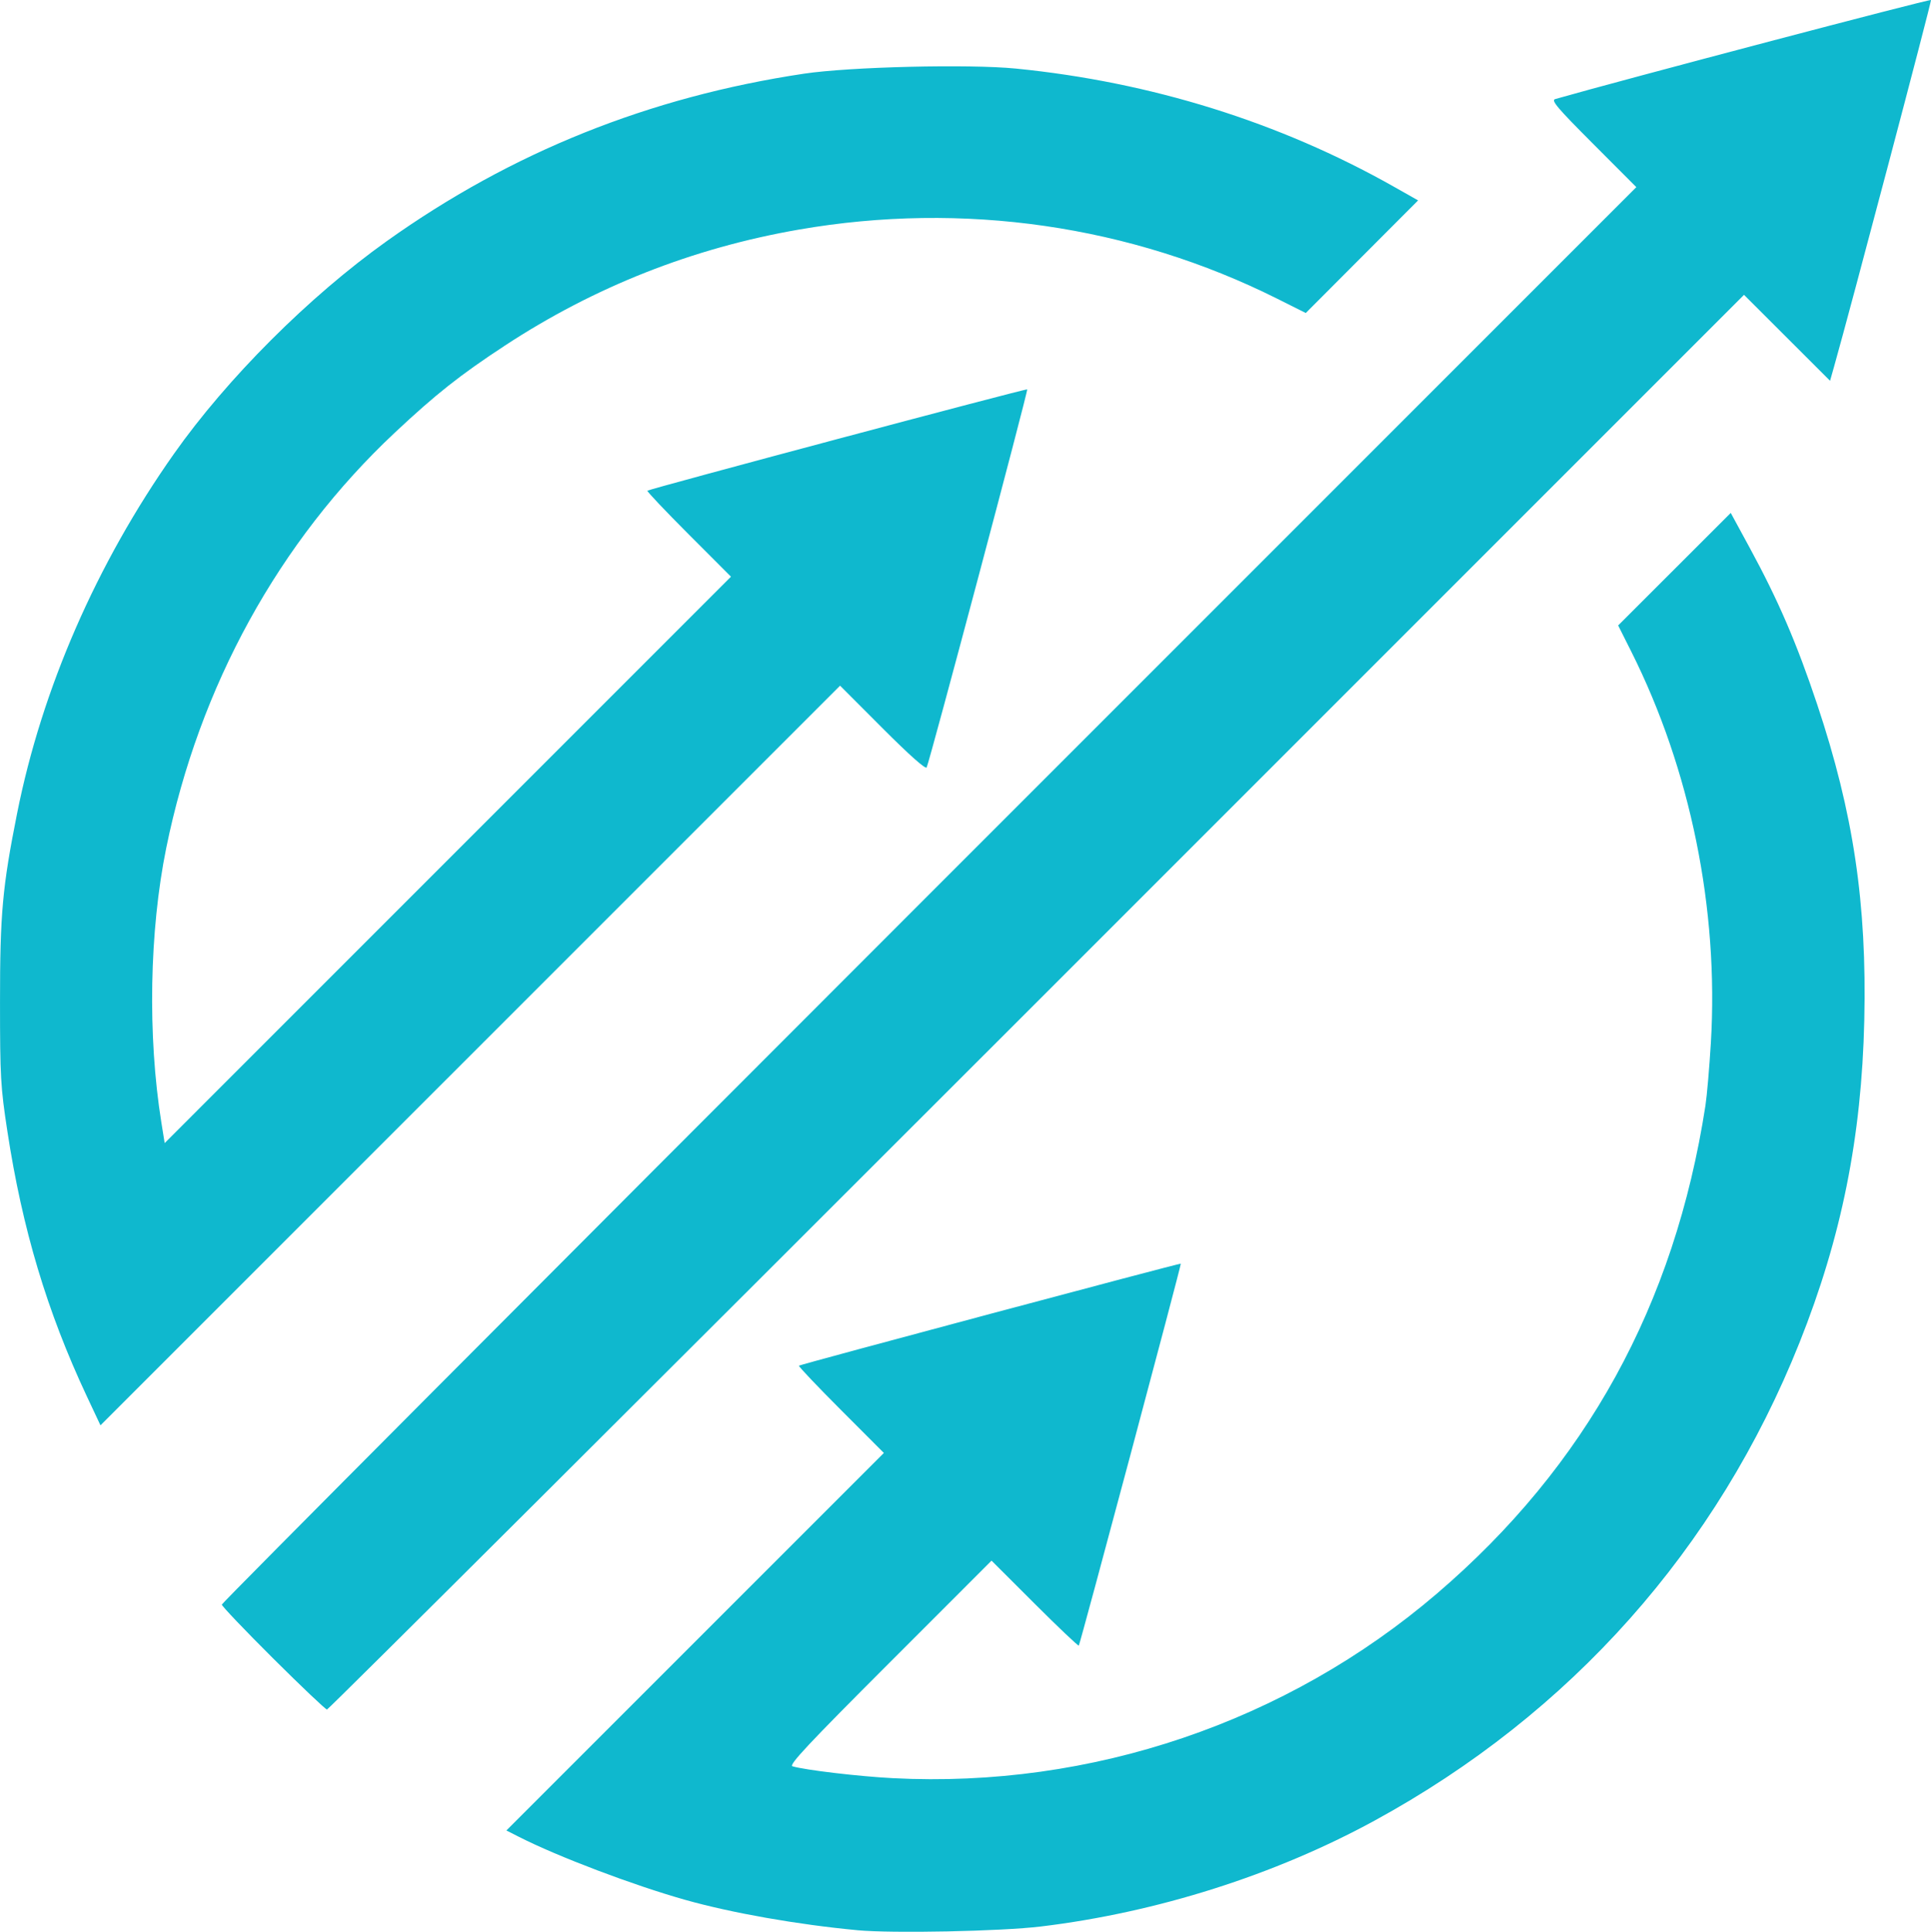 <?xml version="1.0" encoding="UTF-8" standalone="no"?>
<!-- Created with Inkscape (http://www.inkscape.org/) -->

<svg
   width="129.479mm"
   height="129.516mm"
   viewBox="0 0 129.479 129.516"
   version="1.1"
   id="svg5"
   xml:space="preserve"
   inkscape:export-filename="optinve logo.svg"
   inkscape:export-xdpi="96"
   inkscape:export-ydpi="96"
   inkscape:version="1.2.1 (9c6d41e410, 2022-07-14)"
   sodipodi:docname="optinve logo.svg"
   xmlns:inkscape="http://www.inkscape.org/namespaces/inkscape"
   xmlns:sodipodi="http://sodipodi.sourceforge.net/DTD/sodipodi-0.dtd"
   xmlns="http://www.w3.org/2000/svg"
   xmlns:svg="http://www.w3.org/2000/svg"><sodipodi:namedview
     id="namedview7"
     pagecolor="#ffffff"
     bordercolor="#000000"
     borderopacity="0.25"
     inkscape:showpageshadow="2"
     inkscape:pageopacity="0.0"
     inkscape:pagecheckerboard="0"
     inkscape:deskcolor="#0fb8ce"
     inkscape:document-units="mm"
     showgrid="false"
     inkscape:zoom="0.73851712"
     inkscape:cx="163.1648"
     inkscape:cy="404.86536"
     inkscape:window-width="1920"
     inkscape:window-height="1009"
     inkscape:window-x="-8"
     inkscape:window-y="-8"
     inkscape:window-maximized="1"
     inkscape:current-layer="layer1" /><defs
     id="defs2" /><g
     inkscape:label="Layer 1"
     inkscape:groupmode="layer"
     id="layer1"
     transform="translate(-18.463,-16.564)"><path
       style="fill:#0fb8ce;fill-opacity:1;stroke-width:0.178"
       d="m 75.947,145.974 c -3.973,-0.371 -8.405,-1.151 -11.516,-2.028 -3.503,-0.987 -8.55,-2.899 -11.172,-4.231 l -0.842,-0.428 12.656,-12.655 12.656,-12.655 -2.888,-2.892 c -1.588,-1.591 -2.852,-2.922 -2.807,-2.959 0.111,-0.092 25.557,-6.889 25.606,-6.84 0.049,0.049 -6.748,25.494 -6.84,25.606 -0.037,0.044 -1.368,-1.219 -2.959,-2.807 l -2.892,-2.888 -6.842,6.844 c -5.462,5.463 -6.774,6.864 -6.506,6.944 0.841,0.252 4.465,0.68 6.743,0.797 13.302,0.684 26.405,-3.762 36.471,-12.377 9.997,-8.555 15.936,-19.349 18.002,-32.714 0.1,-0.647 0.264,-2.541 0.364,-4.21 0.538,-8.959 -1.367,-18.322 -5.338,-26.235 l -0.878,-1.749 3.775,-3.772 3.775,-3.772 1.283,2.361 c 1.903,3.5 3.148,6.39 4.511,10.473 2.432,7.283 3.338,13.354 3.16,21.182 -0.178,7.835 -1.528,14.551 -4.343,21.608 -5.516,13.828 -15.338,24.875 -28.502,32.055 -6.683,3.646 -14.586,6.153 -22.355,7.093 -2.687,0.325 -9.947,0.473 -12.322,0.251 z M 36.778,127.753 c -1.893,-1.884 -3.442,-3.509 -3.442,-3.61 0,-0.101 21.341,-21.525 47.424,-47.608 l 47.424,-47.424 -2.896,-2.902 c -2.427,-2.432 -2.838,-2.919 -2.54,-3.004 4.585,-1.31 25.154,-6.731 25.194,-6.639 0.044,0.102 -5.42,20.769 -6.495,24.562 l -0.273,0.965 -2.885,-2.881 -2.885,-2.881 -47.424,47.424 c -26.083,26.083 -47.499,47.424 -47.592,47.424 -0.092,0 -1.717,-1.542 -3.61,-3.426 z M 24.279,110.166 c -2.664,-5.679 -4.321,-11.208 -5.323,-17.765 -0.454,-2.97 -0.491,-3.614 -0.492,-8.647 -0.002,-5.919 0.161,-7.718 1.146,-12.659 1.664,-8.35 5.329,-16.749 10.517,-24.105 3.567,-5.057 9.049,-10.536 14.263,-14.255 8.364,-5.966 17.609,-9.676 27.982,-11.231 3.081,-0.462 11.072,-0.654 14.214,-0.342 9.053,0.898 17.689,3.596 25.323,7.91 l 1.642,0.928 -3.766,3.775 -3.766,3.775 -1.887,-0.945 c -9.852,-4.936 -21.084,-6.562 -32.107,-4.647 -7.117,1.236 -13.704,3.836 -19.717,7.782 -3.001,1.97 -4.612,3.244 -7.372,5.831 -7.768,7.283 -13.115,16.997 -15.325,27.842 -1.133,5.561 -1.259,12.604 -0.328,18.408 l 0.222,1.381 18.986,-18.987 18.986,-18.987 -2.843,-2.847 c -1.564,-1.566 -2.807,-2.879 -2.762,-2.917 0.146,-0.126 25.396,-6.862 25.468,-6.793 0.075,0.071 -6.549,24.974 -6.742,25.345 -0.072,0.139 -1.156,-0.824 -2.96,-2.631 l -2.846,-2.85 -24.796,24.795 -24.796,24.795 z"
       id="path302"
       inkscape:export-filename="optinge logo svg"
       inkscape:export-xdpi="96"
       inkscape:export-ydpi="96" /></g></svg>
